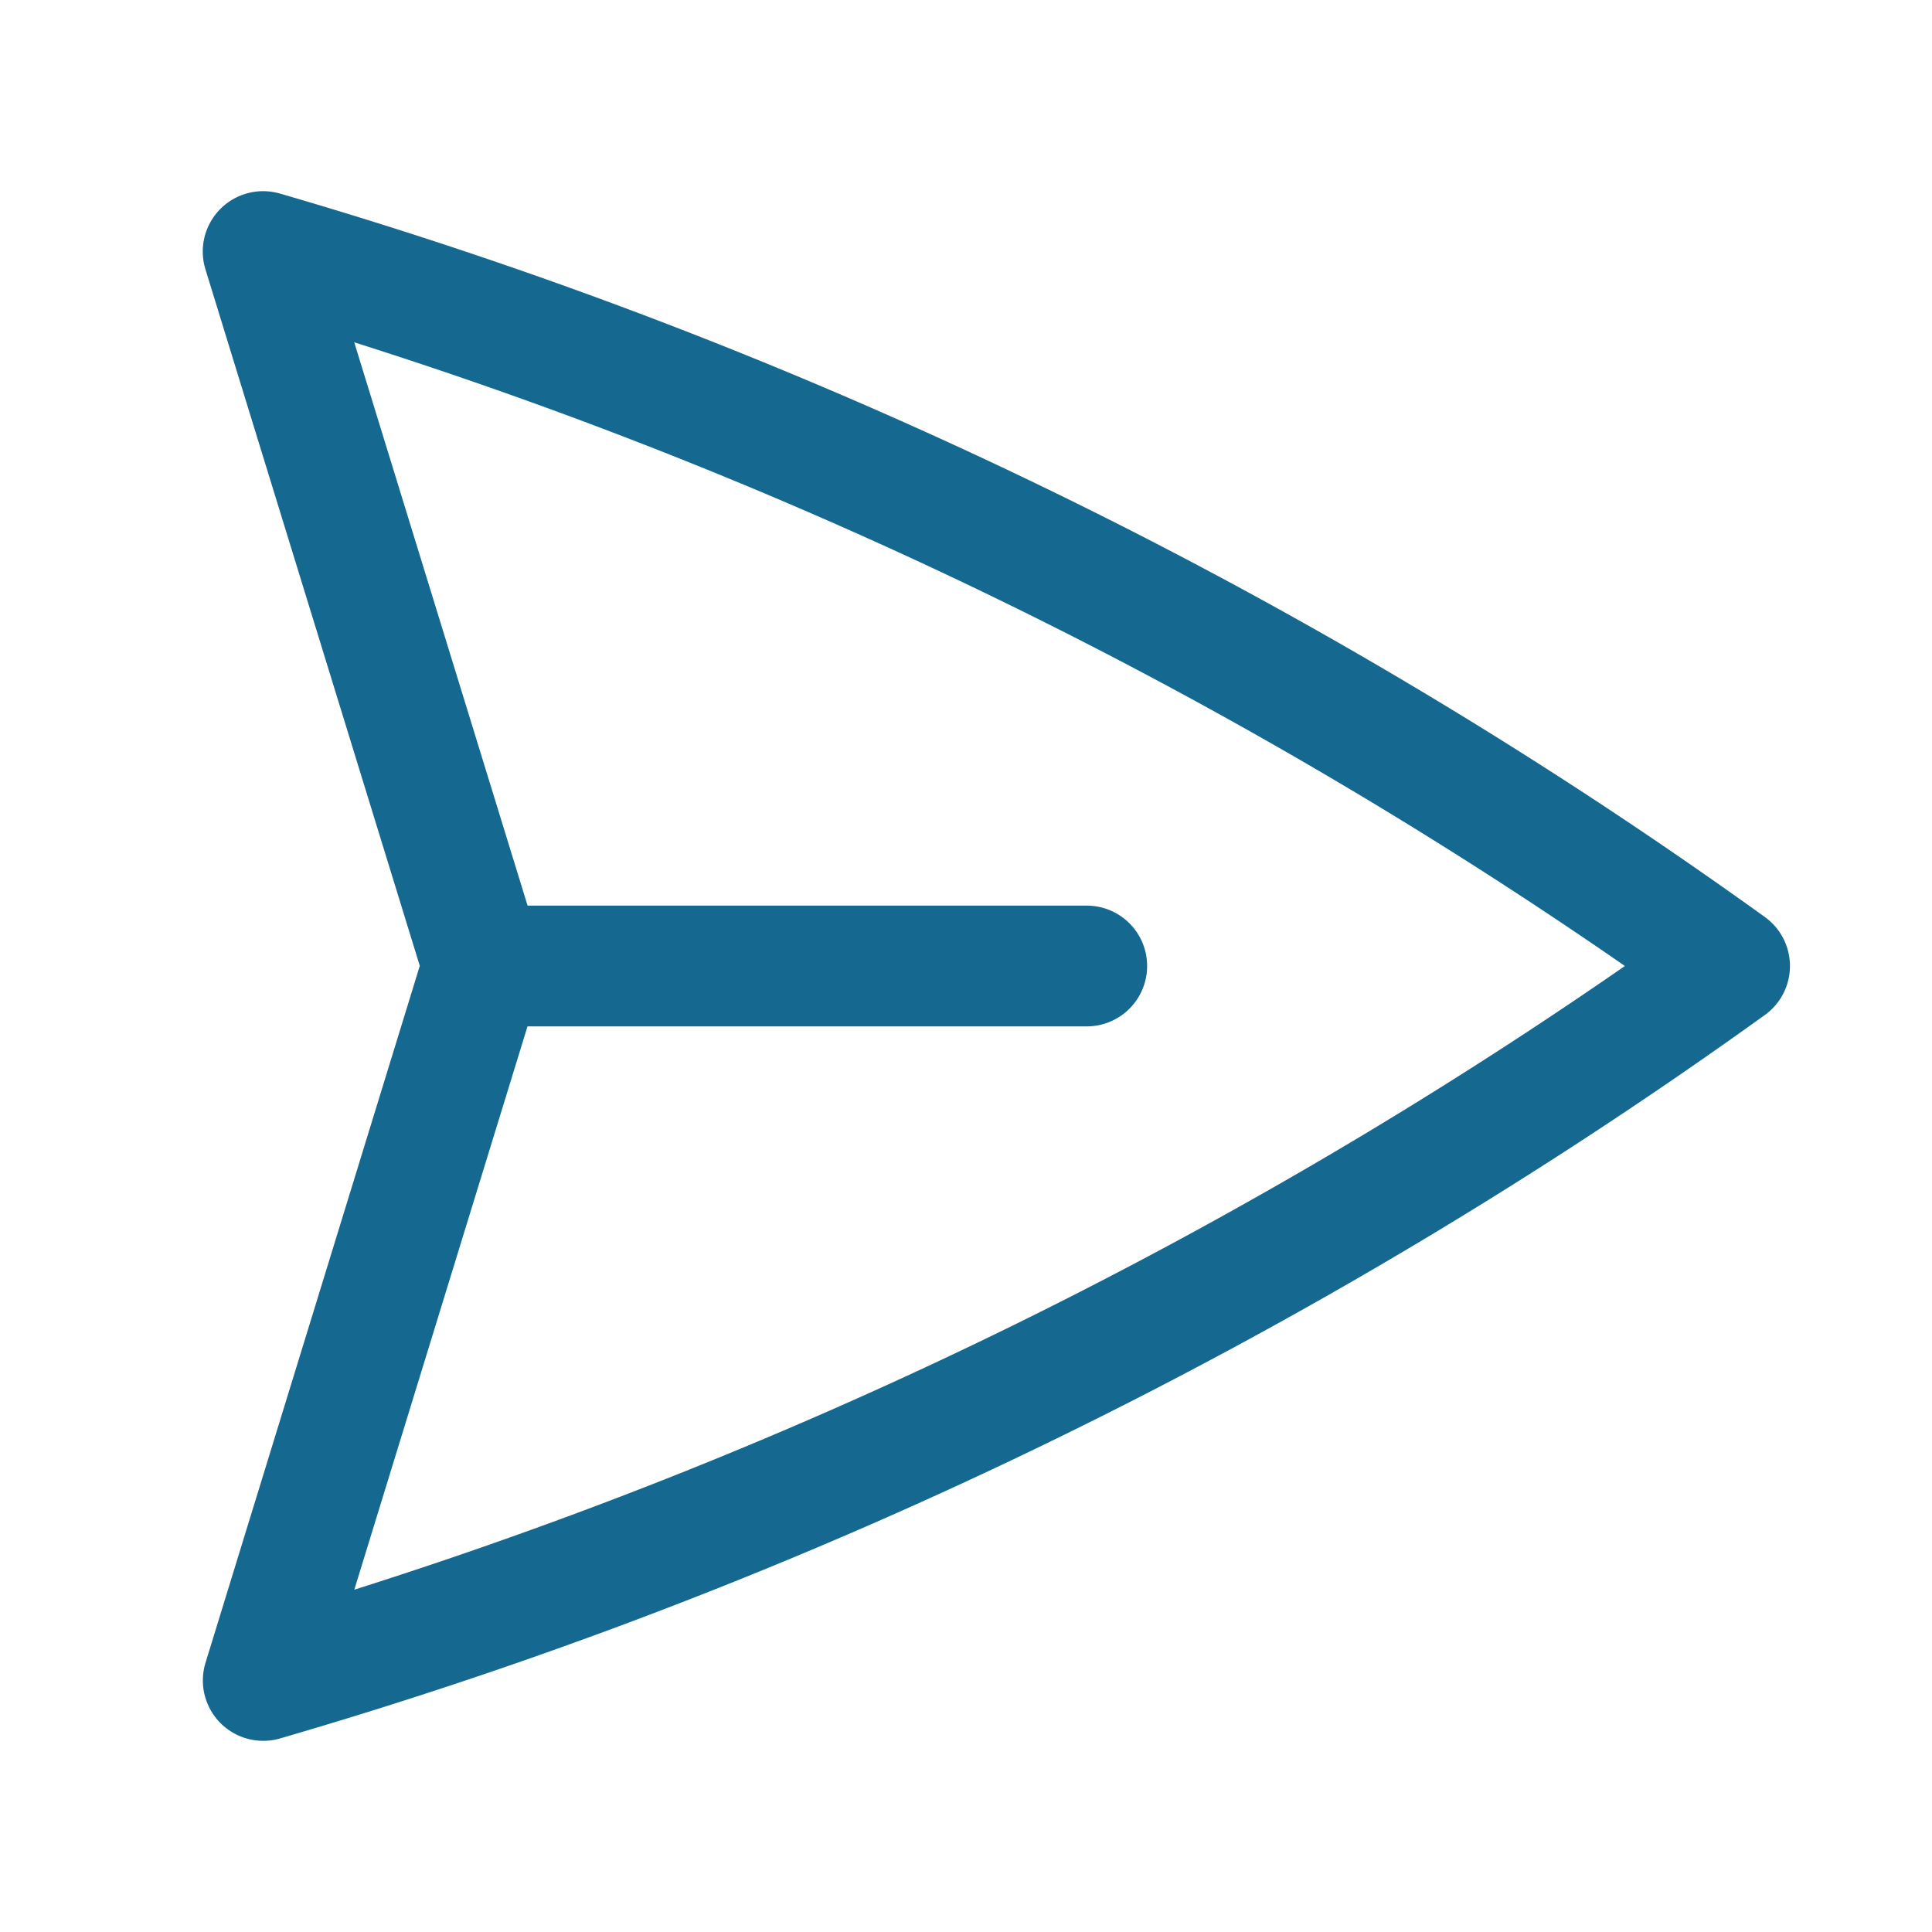 <svg xmlns="http://www.w3.org/2000/svg" viewBox="0 0 40 40" fill="none">
  <path stroke="#156990" stroke-linecap="round" stroke-linejoin="round" stroke-width="2.5" d="M10 20L5.448 5.208A99.612 99.612 0 0135.809 20 99.615 99.615 0 015.45 34.792L9.998 20zm0 0h12.5"/>
</svg>